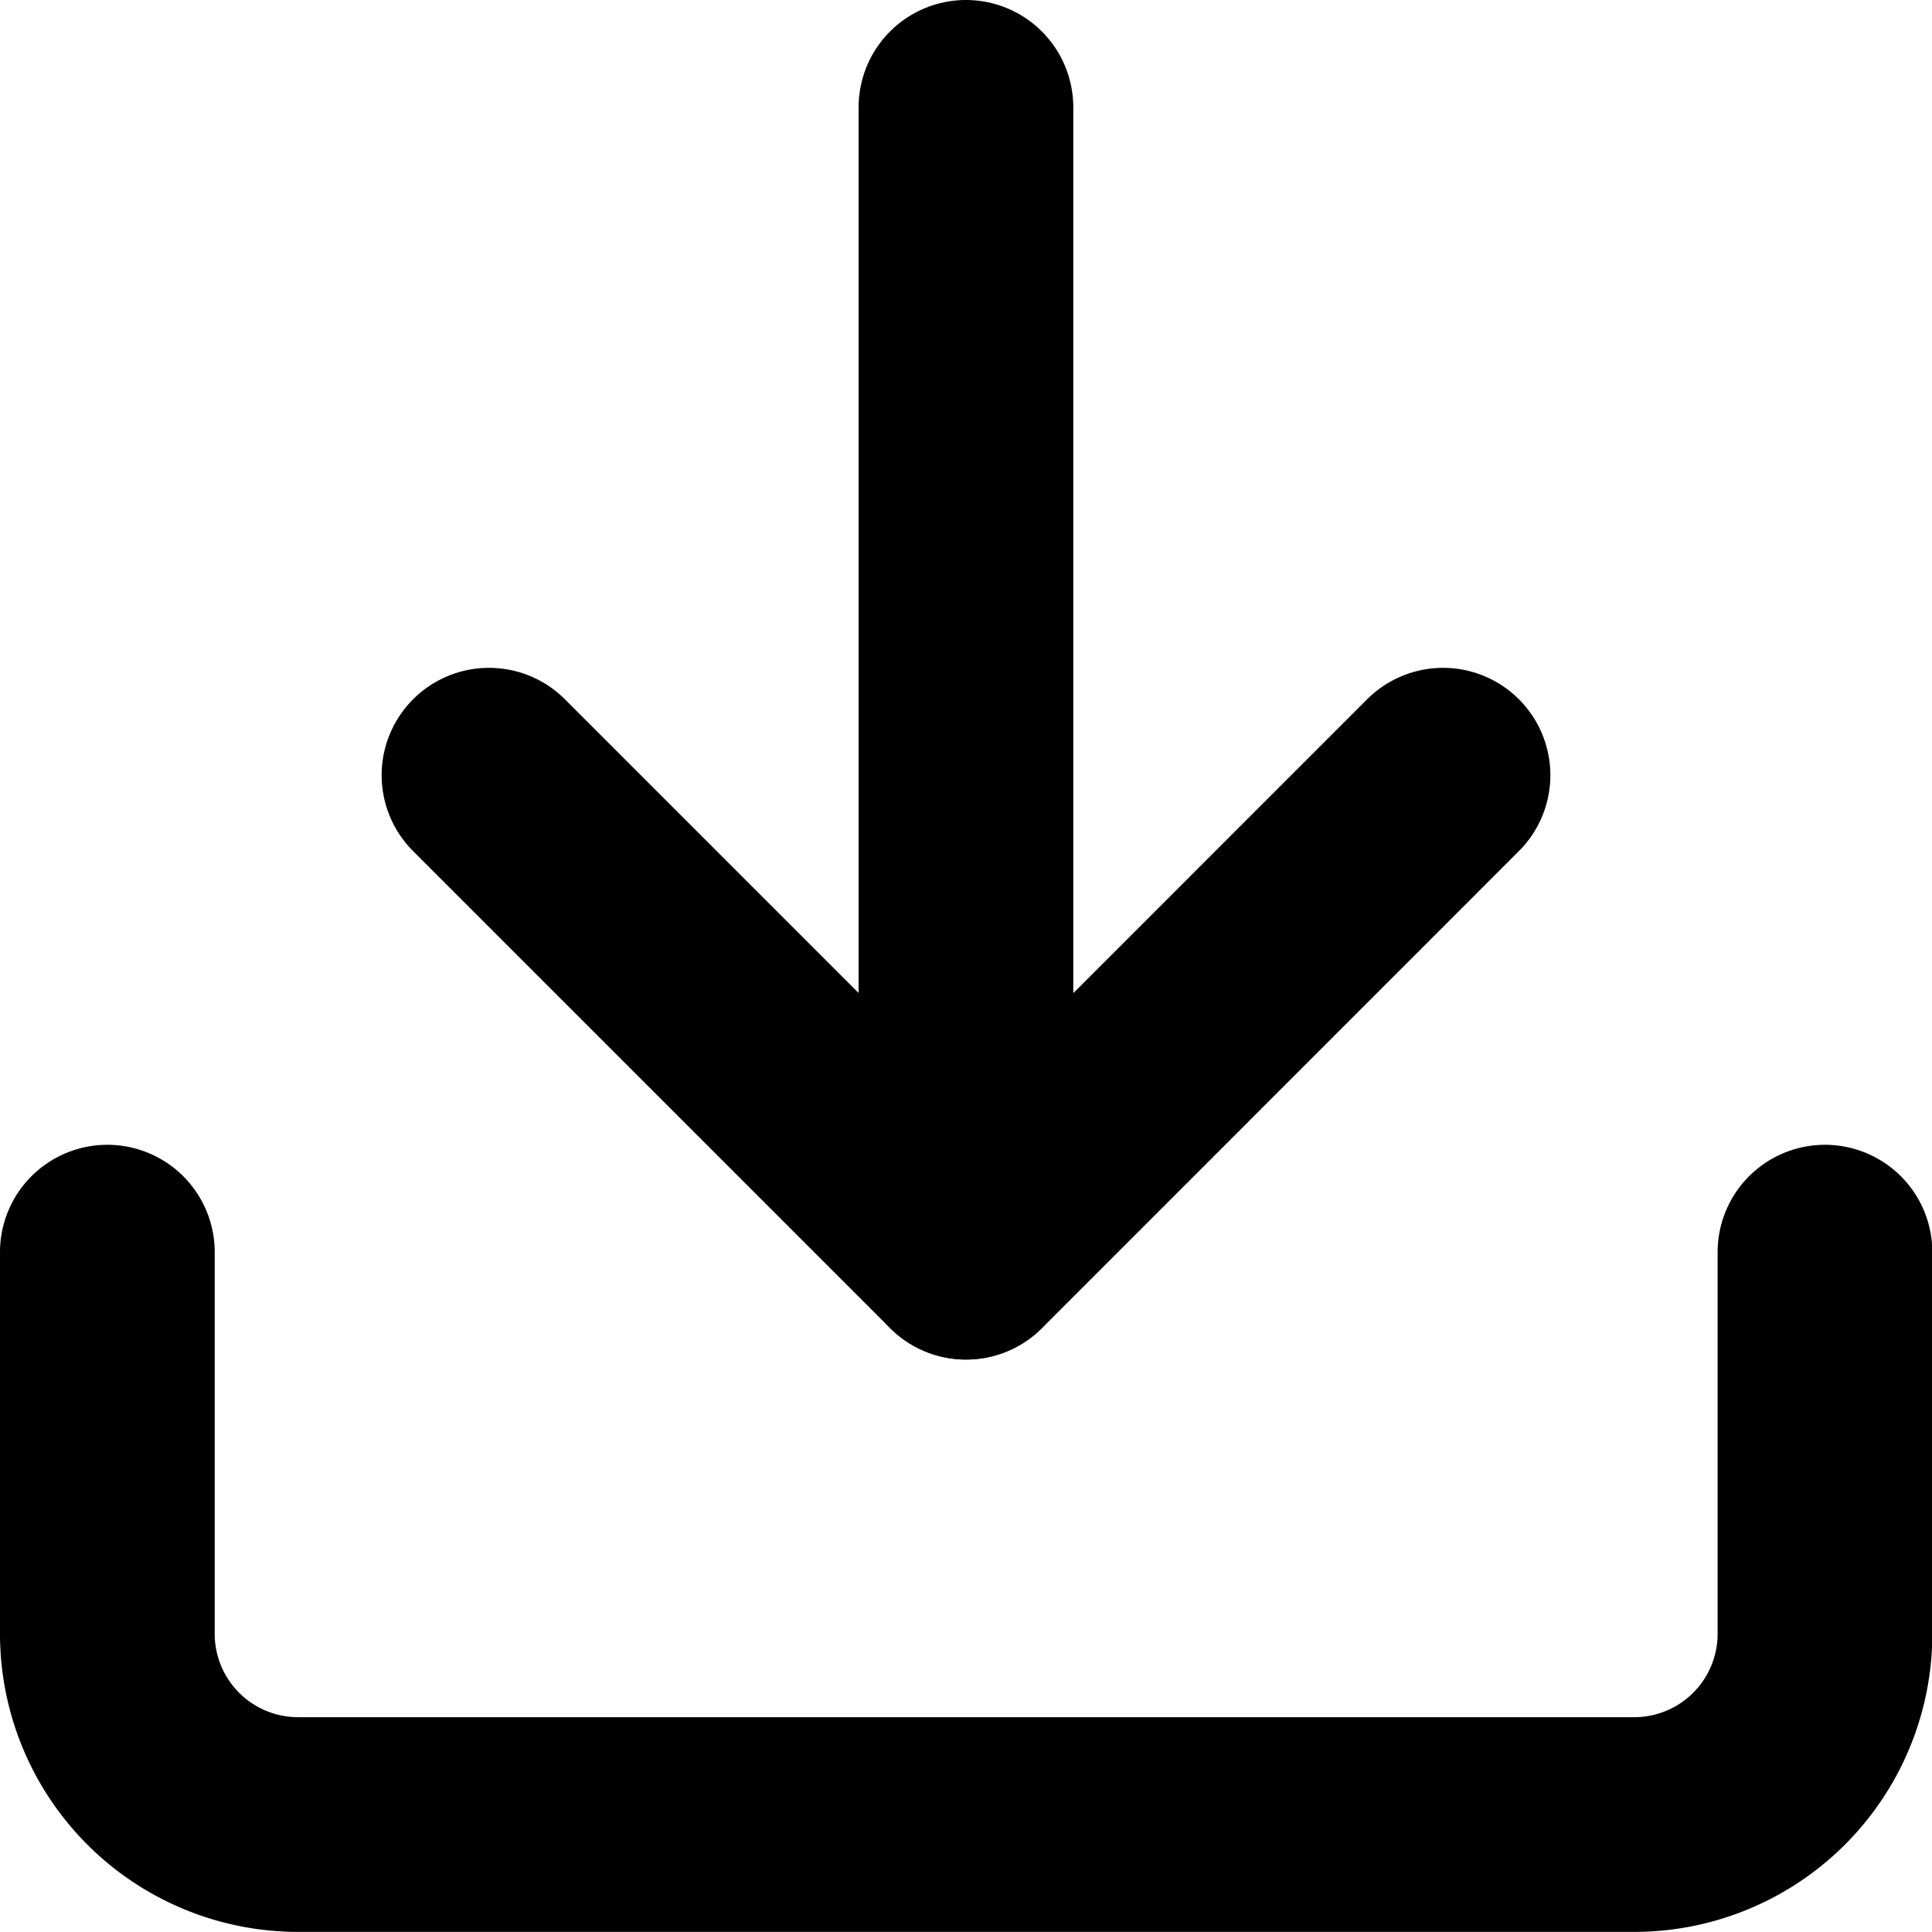 <svg xmlns="http://www.w3.org/2000/svg" width="17.997" height="17.997" viewBox="0 0 17.997 17.997">
  <g id="Icon_feather-download" data-name="Icon feather-download" transform="translate(-3.5 -3.5)">
    <path id="Path_22" data-name="Path 22" d="M20.5,22.5v3.555a1.777,1.777,0,0,1-1.777,1.777H6.277A1.777,1.777,0,0,1,4.5,26.055V22.5" transform="translate(0 -7.336)" fill="none" stroke="#000" stroke-linecap="round" stroke-linejoin="round" stroke-width="2"/>
    <path id="Path_23" data-name="Path 23" d="M10.5,15l4.444,4.444L19.387,15" transform="translate(-2.445 -4.279)" fill="none" stroke="#000" stroke-linecap="round" stroke-linejoin="round" stroke-width="2"/>
    <path id="Path_24" data-name="Path 24" d="M18,15.164V4.5" transform="translate(-5.502)" fill="none" stroke="#000" stroke-linecap="round" stroke-linejoin="round" stroke-width="2"/>
  </g>
</svg>
